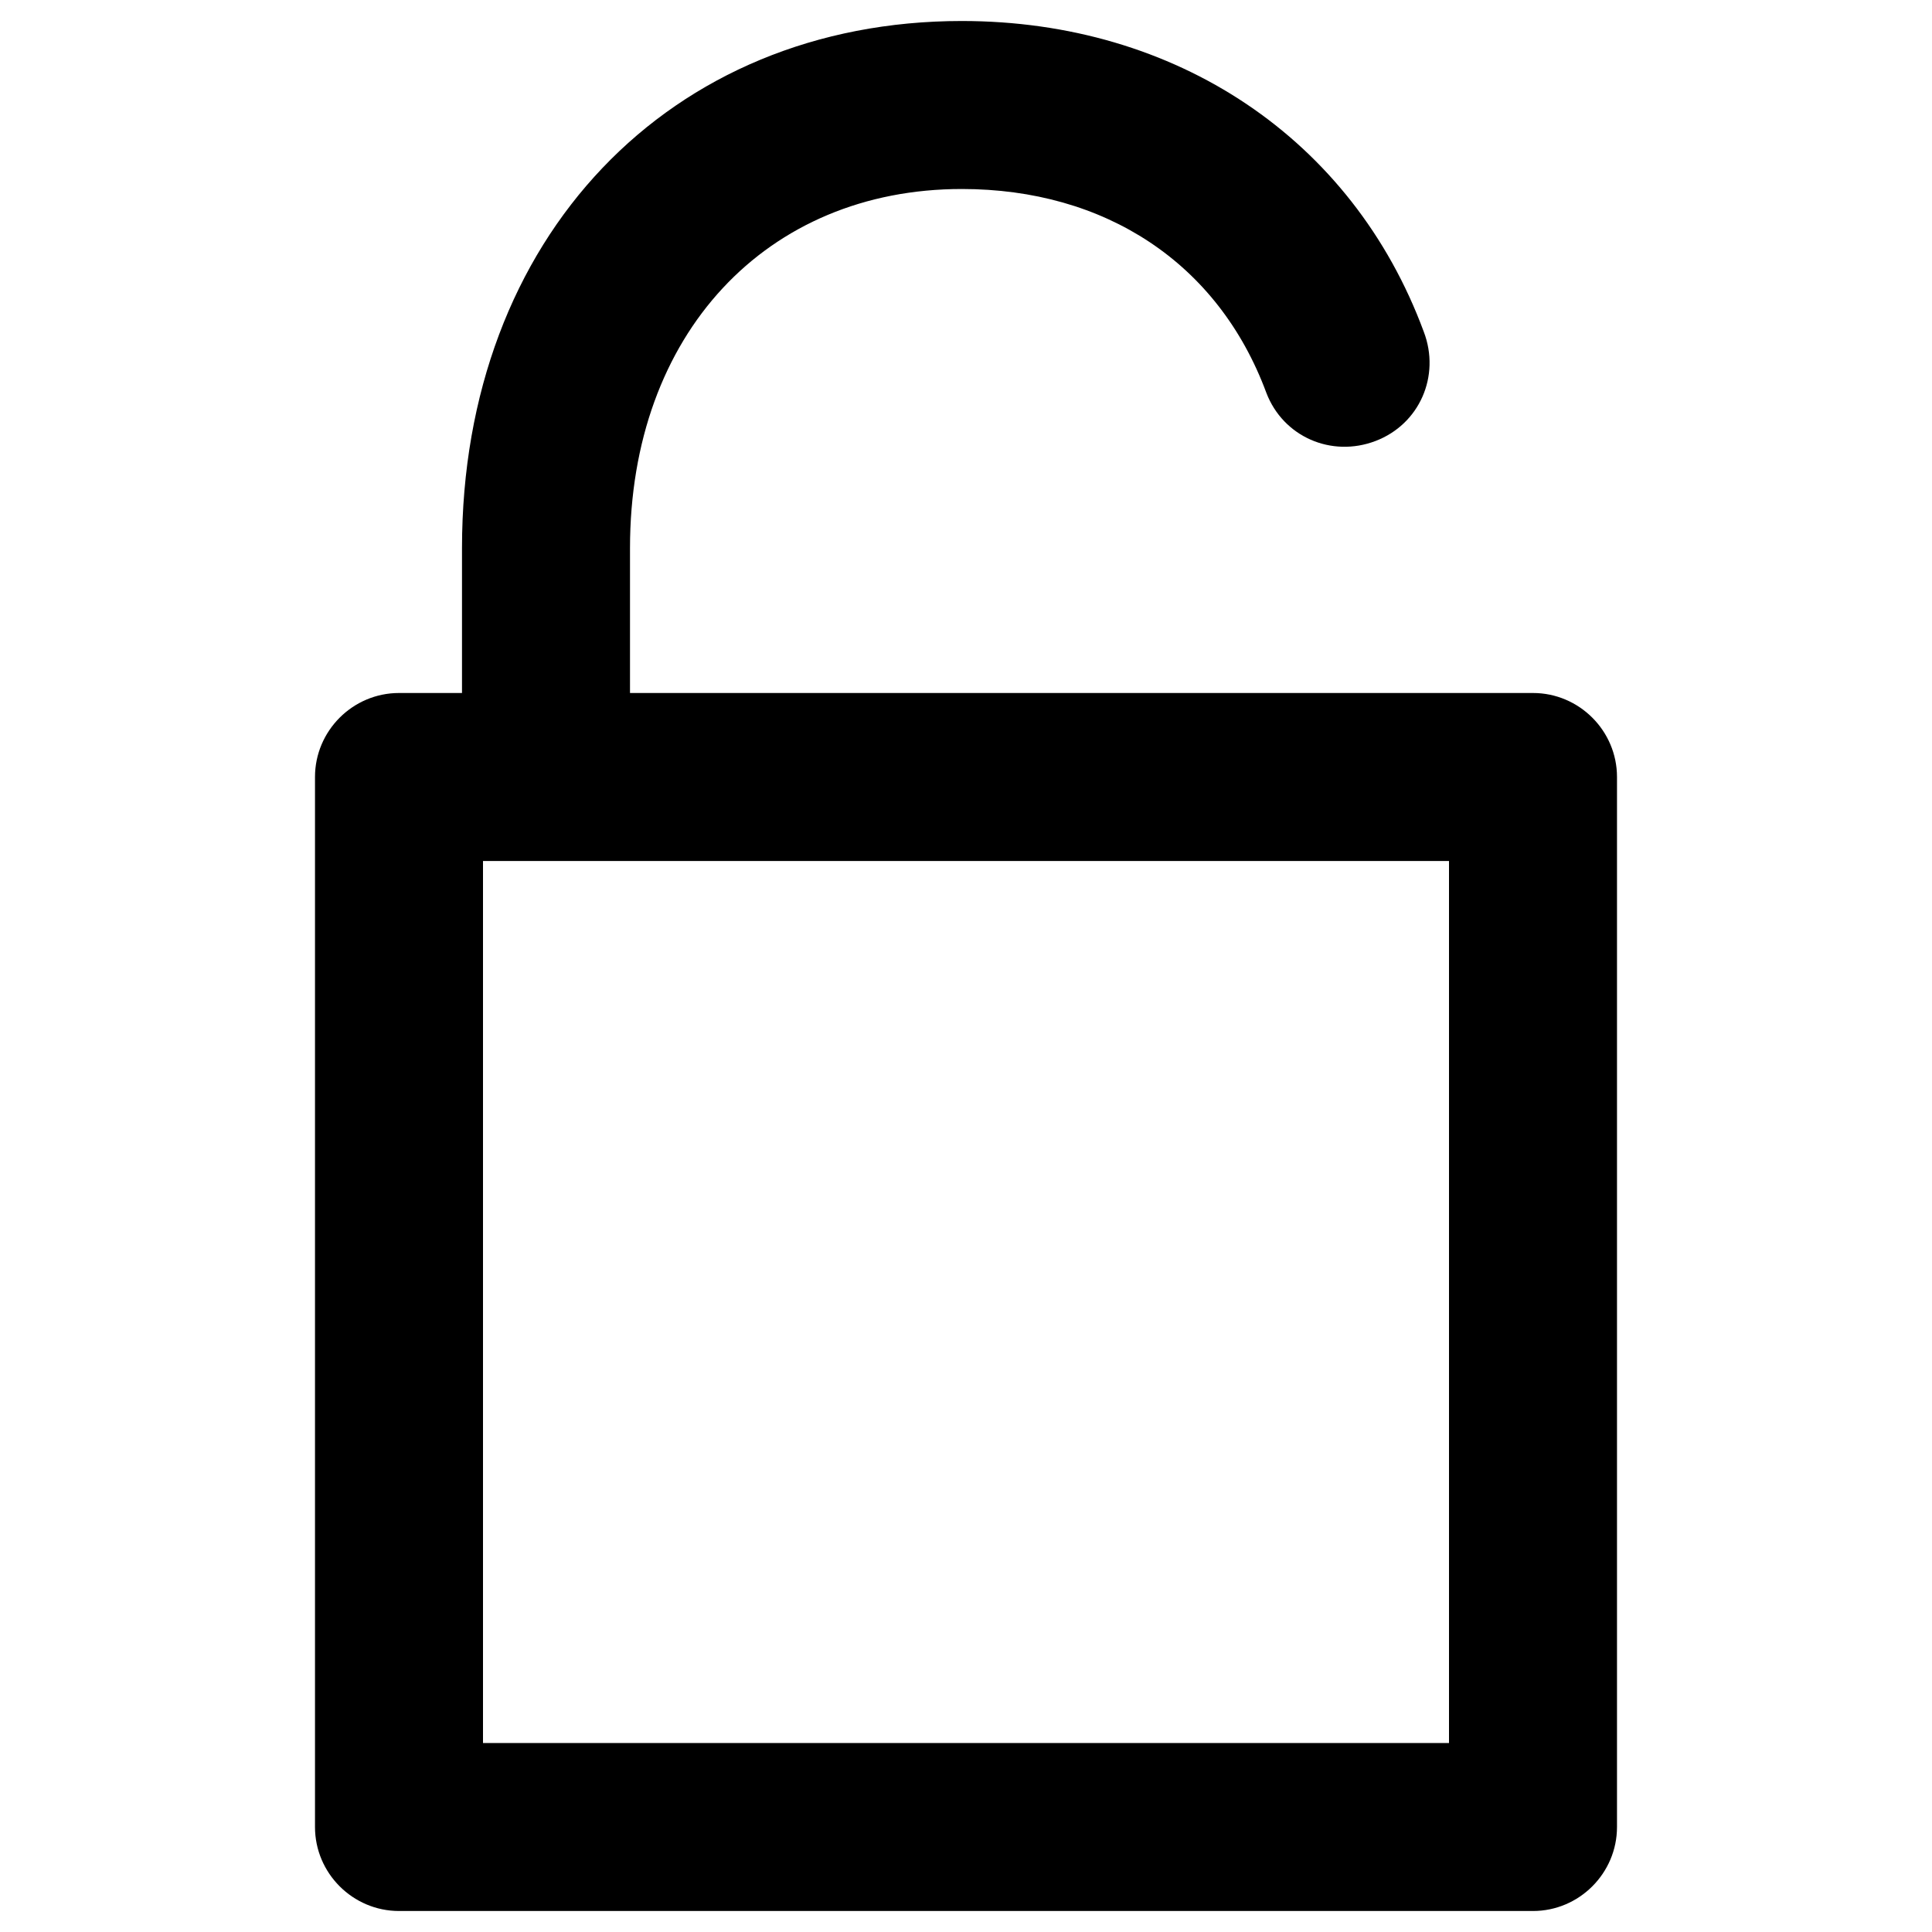 <svg xmlns="http://www.w3.org/2000/svg" viewBox="0 0 92 92"><path d="M73 33H30v-6.9C30 15.9 36.5 9 45.8 9c6.8 0 12.2 3.5 14.5 9.7.8 2.1 3.1 3.1 5.2 2.3 2.1-.8 3.1-3.1 2.3-5.2C64.4 6.6 56 1 45.8 1 31.9 1 22 11.3 22 26.1V33h-3c-2.2 0-4 1.8-4 4v50c0 2.2 1.8 4 4 4h54c2.2 0 4-1.8 4-4V37c0-2.2-1.8-4-4-4zm-4 50H23V41h46v42z"/></svg>